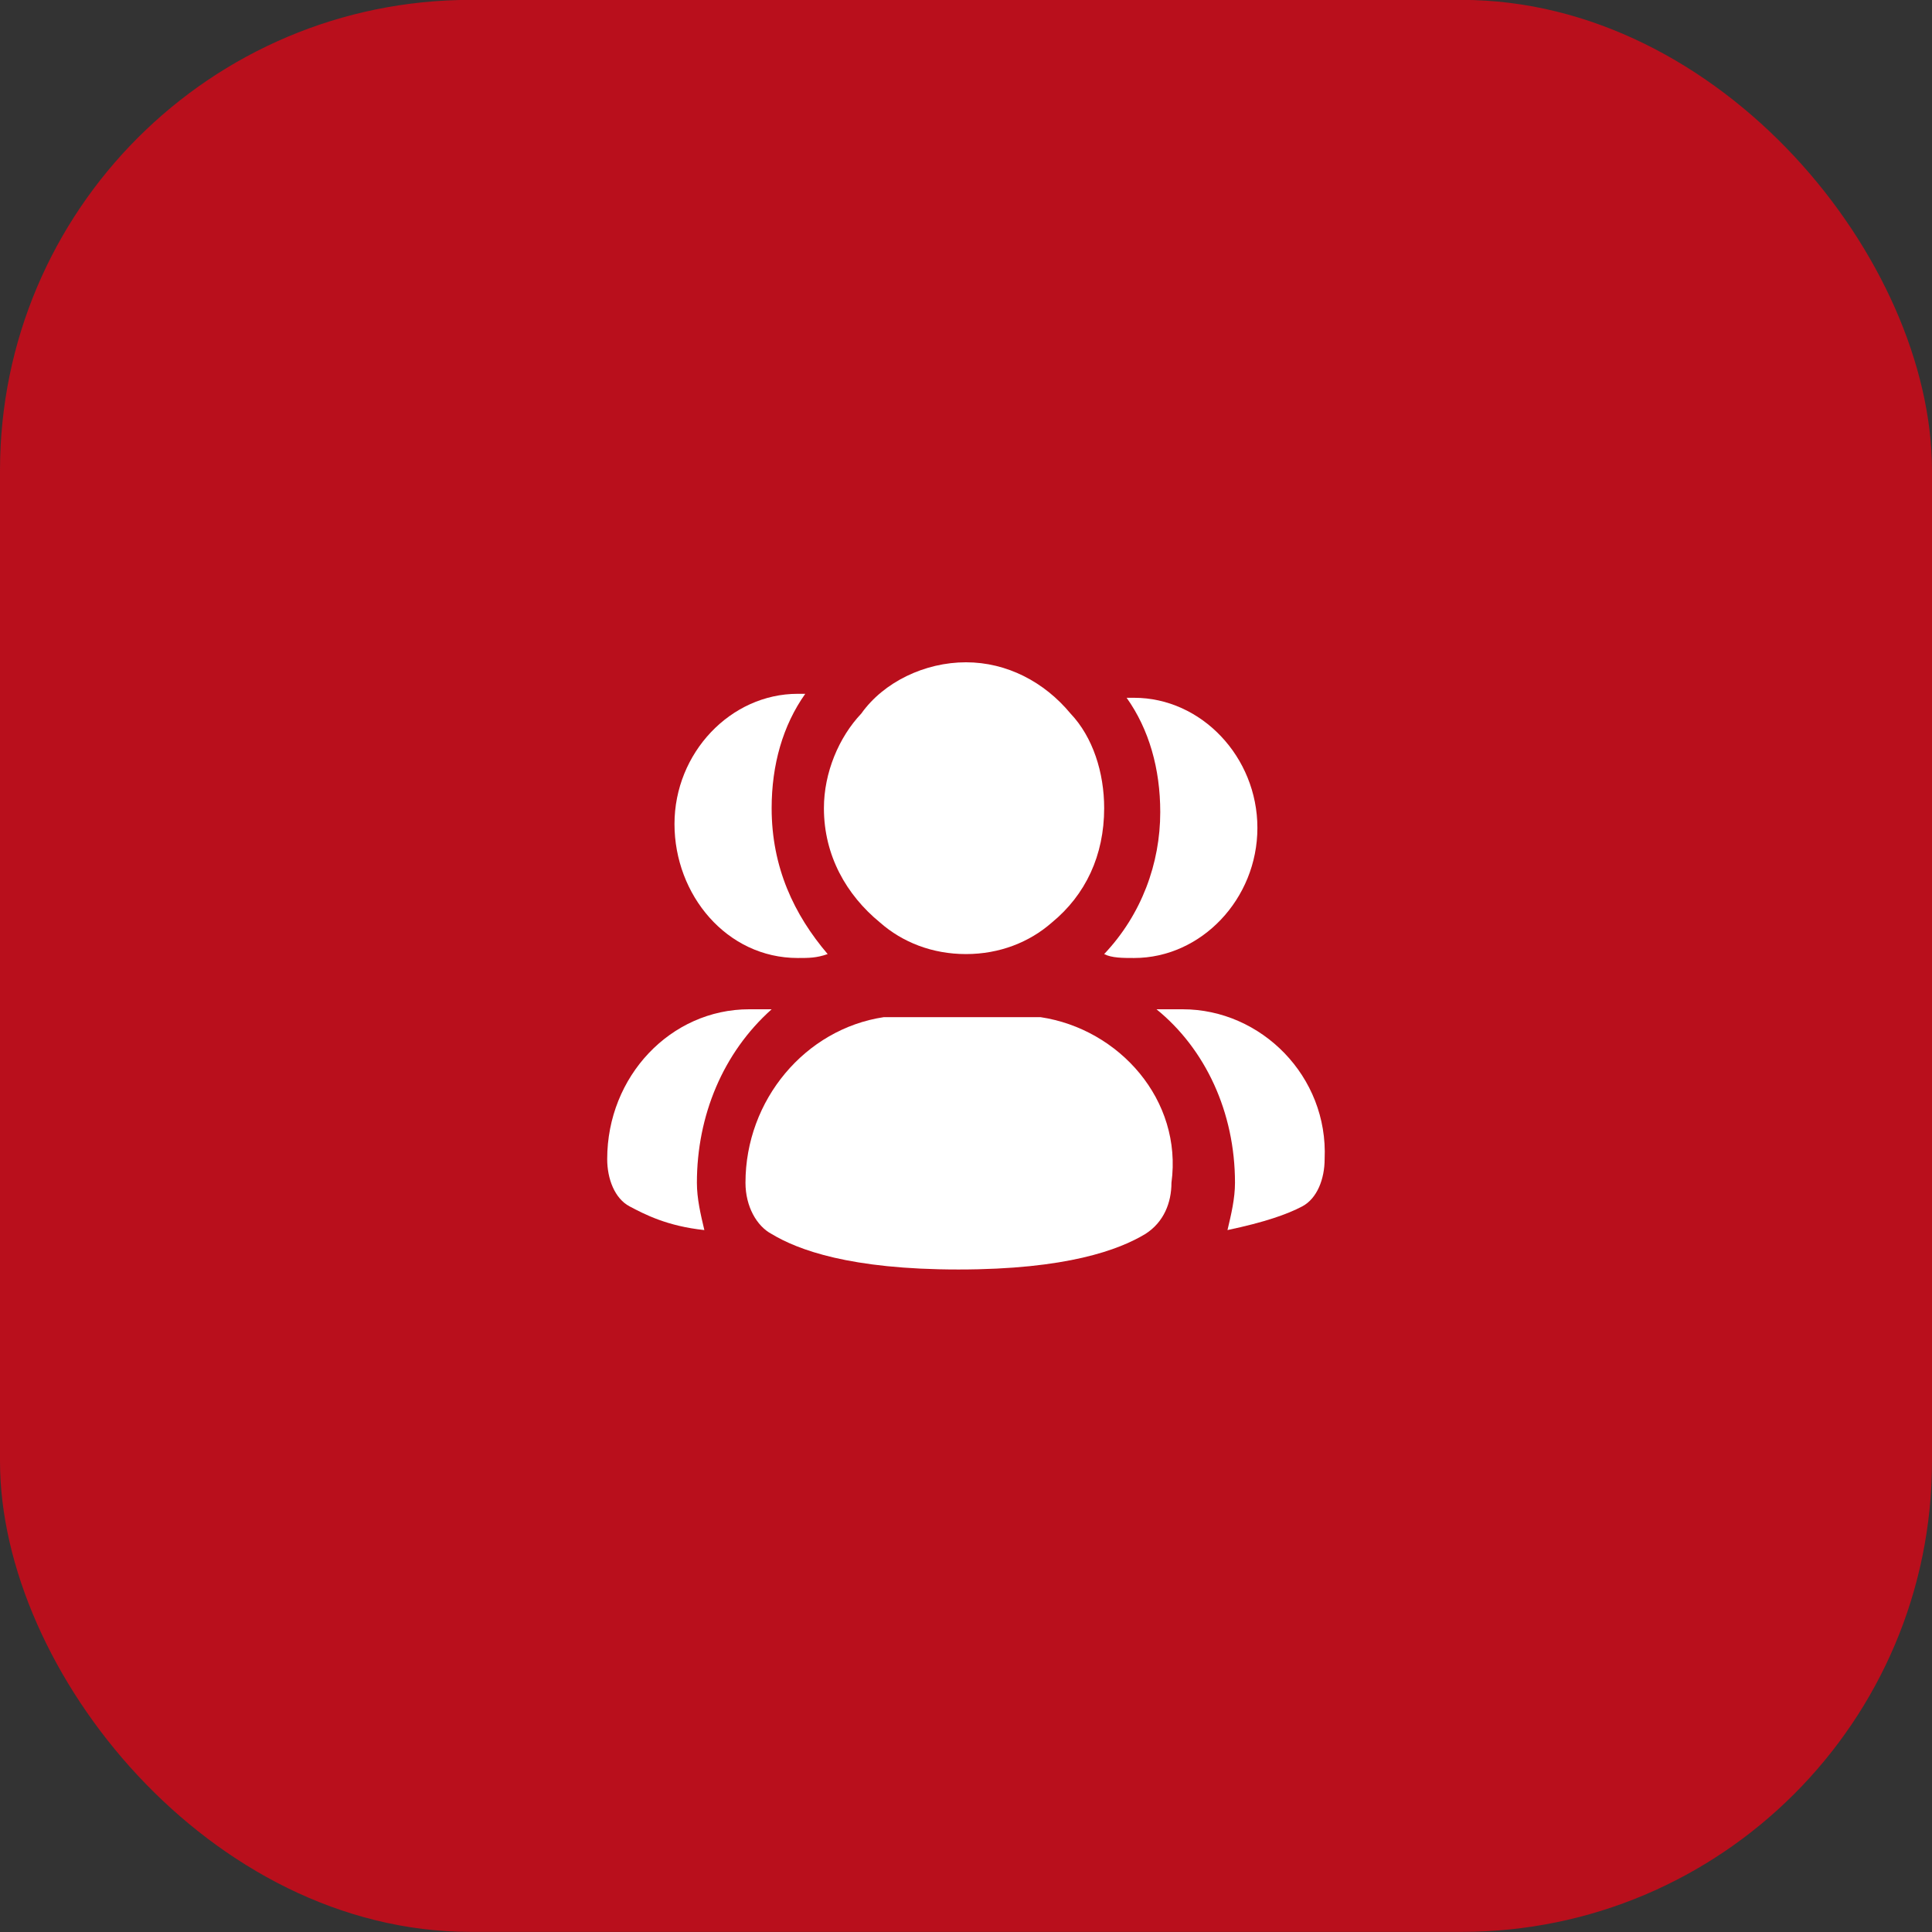<?xml version="1.0" encoding="UTF-8"?> <svg xmlns="http://www.w3.org/2000/svg" width="35" height="35" viewBox="0 0 35 35" fill="none"><rect x="0" y="0" width="35" height="35" fill="#333333" stroke="none"/><rect data-figma-bg-blur-radius="10.7048" y="-0.002" width="35" height="35" rx="8.526" fill="#B90F1C"></rect><path d="M20.003 17.284C20.139 17.355 20.342 17.355 20.545 17.355C21.763 17.355 22.779 16.284 22.779 14.998C22.779 13.712 21.763 12.641 20.545 12.641C20.477 12.641 20.477 12.641 20.41 12.641C20.816 13.212 21.019 13.927 21.019 14.712C21.019 15.641 20.68 16.569 20.003 17.284Z" fill="white"></path><path d="M21.425 18.284H20.951C21.831 18.998 22.373 20.141 22.373 21.427C22.373 21.712 22.305 21.998 22.237 22.284C22.914 22.141 23.32 21.998 23.591 21.855C23.862 21.712 23.997 21.355 23.997 20.998C24.065 19.498 22.846 18.284 21.425 18.284Z" fill="white"></path><path d="M14.452 17.355C14.655 17.355 14.791 17.355 14.994 17.284C14.385 16.57 13.979 15.712 13.979 14.641C13.979 13.855 14.182 13.141 14.588 12.569C14.588 12.569 14.52 12.569 14.452 12.569C13.234 12.569 12.219 13.641 12.219 14.927C12.219 16.212 13.166 17.355 14.452 17.355Z" fill="white"></path><path d="M13.979 18.284H13.572C12.151 18.284 11 19.498 11 20.998C11 21.355 11.135 21.712 11.406 21.855C11.677 21.998 12.083 22.212 12.76 22.284C12.692 21.998 12.625 21.712 12.625 21.427C12.625 20.212 13.098 19.07 13.979 18.284Z" fill="white"></path><path d="M15.942 16.712C16.348 17.07 16.889 17.284 17.499 17.284C18.108 17.284 18.649 17.07 19.056 16.712C19.665 16.212 20.003 15.498 20.003 14.641C20.003 13.998 19.8 13.355 19.394 12.927C18.92 12.355 18.243 11.998 17.499 11.998C16.754 11.998 16.009 12.355 15.603 12.927C15.197 13.355 14.926 13.998 14.926 14.641C14.926 15.498 15.332 16.212 15.942 16.712Z" fill="white"></path><path d="M18.852 18.427C18.717 18.427 18.582 18.427 18.446 18.427H16.416C16.28 18.427 16.145 18.427 16.009 18.427C14.588 18.641 13.505 19.927 13.505 21.427C13.505 21.855 13.708 22.212 13.979 22.355C14.452 22.641 15.4 22.998 17.363 22.998C19.326 22.998 20.274 22.641 20.748 22.355C21.086 22.141 21.222 21.784 21.222 21.427C21.425 19.927 20.274 18.641 18.852 18.427Z" fill="white"></path><defs><clipPath id="bgblur_0_534_393_clip_path" transform="translate(10.705 10.707)"><rect y="-0.002" width="35" height="35" rx="8.526"></rect></clipPath></defs></svg> 